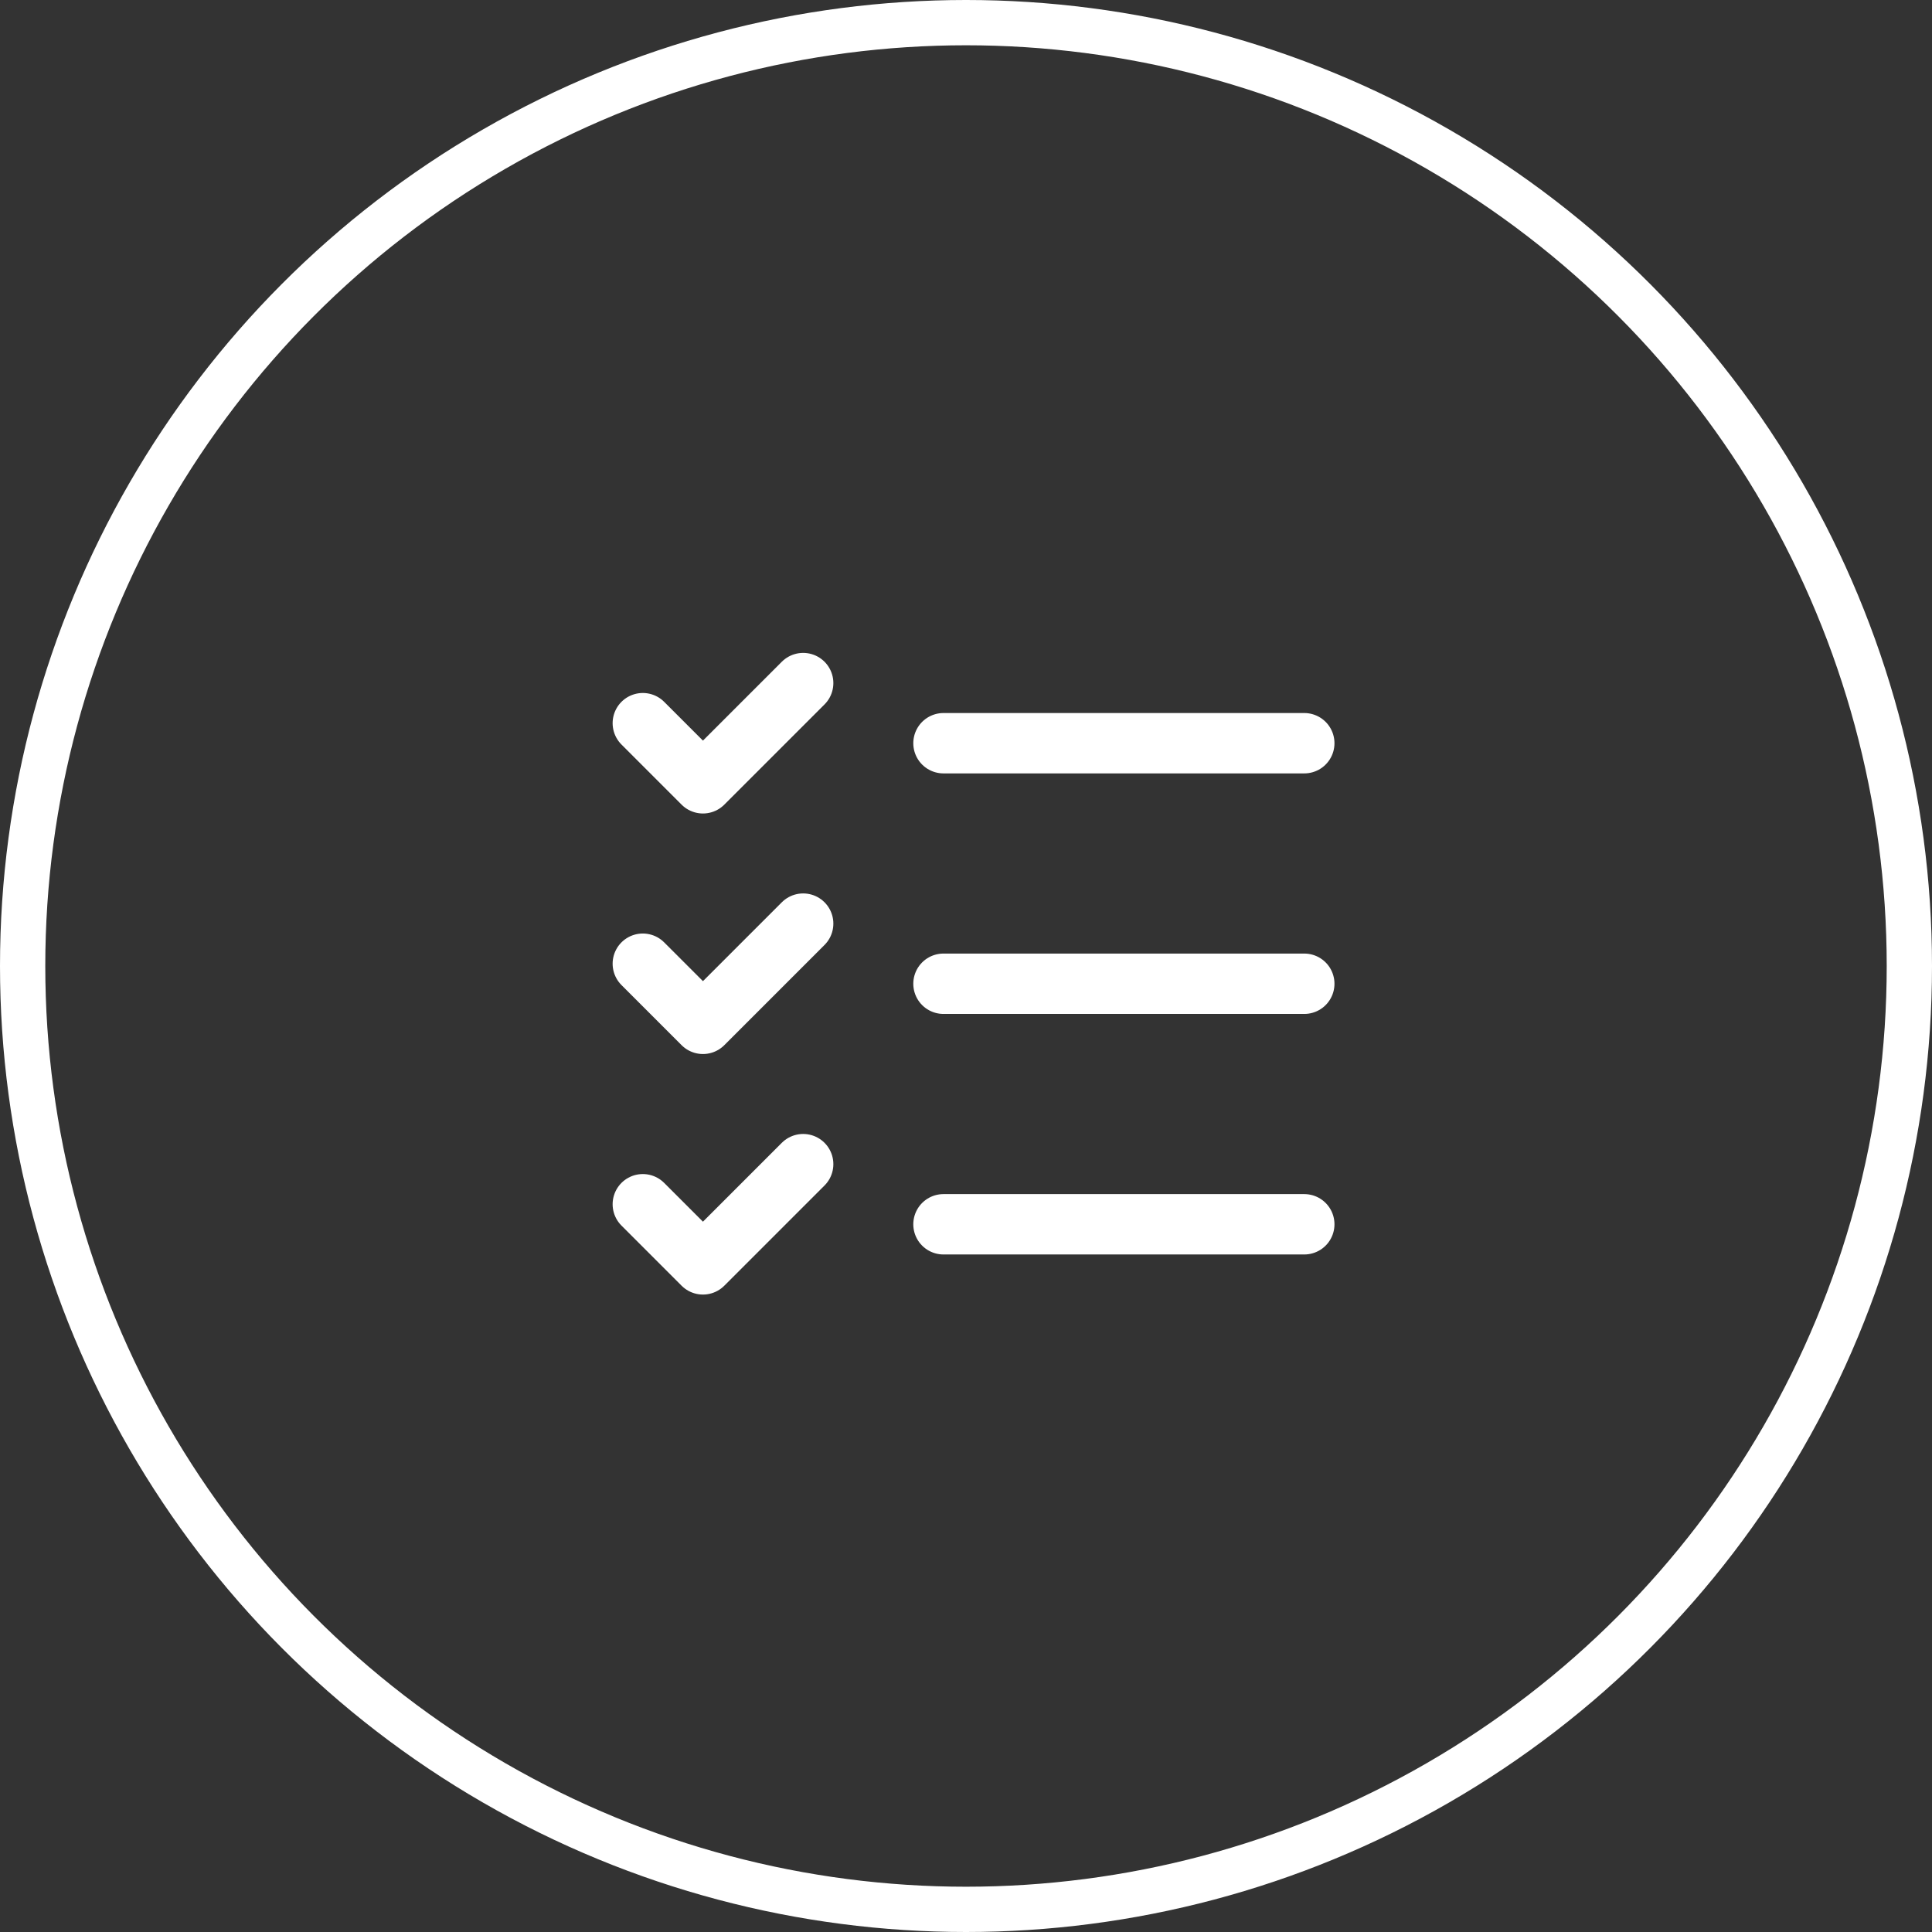 <svg xmlns="http://www.w3.org/2000/svg" width="64" height="64" viewBox="0 0 64 64">
  <rect x="0" y="0" width="64" height="64" fill="#333333" stroke="none"/>
  <g id="_4" data-name="4" transform="translate(-112 -1407)">
    <g id="Ellipse_502" data-name="Ellipse 502" transform="translate(112 1407)" fill="none" stroke="#fff" stroke-width="1.5">
      <circle cx="32" cy="32" r="32" stroke="none"/>
      <circle cx="32" cy="32" r="31.25" fill="none"/>
    </g>
    <g id="Group_19549" data-name="Group 19549" transform="translate(129.794 1425.128)">
      <path id="Path_28487" data-name="Path 28487" d="M3.5,5.828,5.492,7.82,8.812,4.5" fill="none" stroke="#fff" stroke-linecap="round" stroke-linejoin="round" stroke-width="2"/>
      <path id="Path_28488" data-name="Path 28488" d="M3.5,11.828,5.492,13.82l3.32-3.32" transform="translate(0 1.968)" fill="none" stroke="#fff" stroke-linecap="round" stroke-linejoin="round" stroke-width="2"/>
      <path id="Path_28489" data-name="Path 28489" d="M3.5,17.828,5.492,19.82l3.32-3.32" transform="translate(0 3.936)" fill="none" stroke="#fff" stroke-linecap="round" stroke-linejoin="round" stroke-width="2"/>
      <path id="Path_28490" data-name="Path 28490" d="M11,6H22.952" transform="translate(2.46 0.492)" fill="none" stroke="#fff" stroke-linecap="round" stroke-linejoin="round" stroke-width="2"/>
      <path id="Path_28491" data-name="Path 28491" d="M11,12H22.952" transform="translate(2.46 2.46)" fill="none" stroke="#fff" stroke-linecap="round" stroke-linejoin="round" stroke-width="2"/>
      <path id="Path_28492" data-name="Path 28492" d="M11,18H22.952" transform="translate(2.46 4.428)" fill="none" stroke="#fff" stroke-linecap="round" stroke-linejoin="round" stroke-width="2"/>
    </g>
  </g>
</svg>
